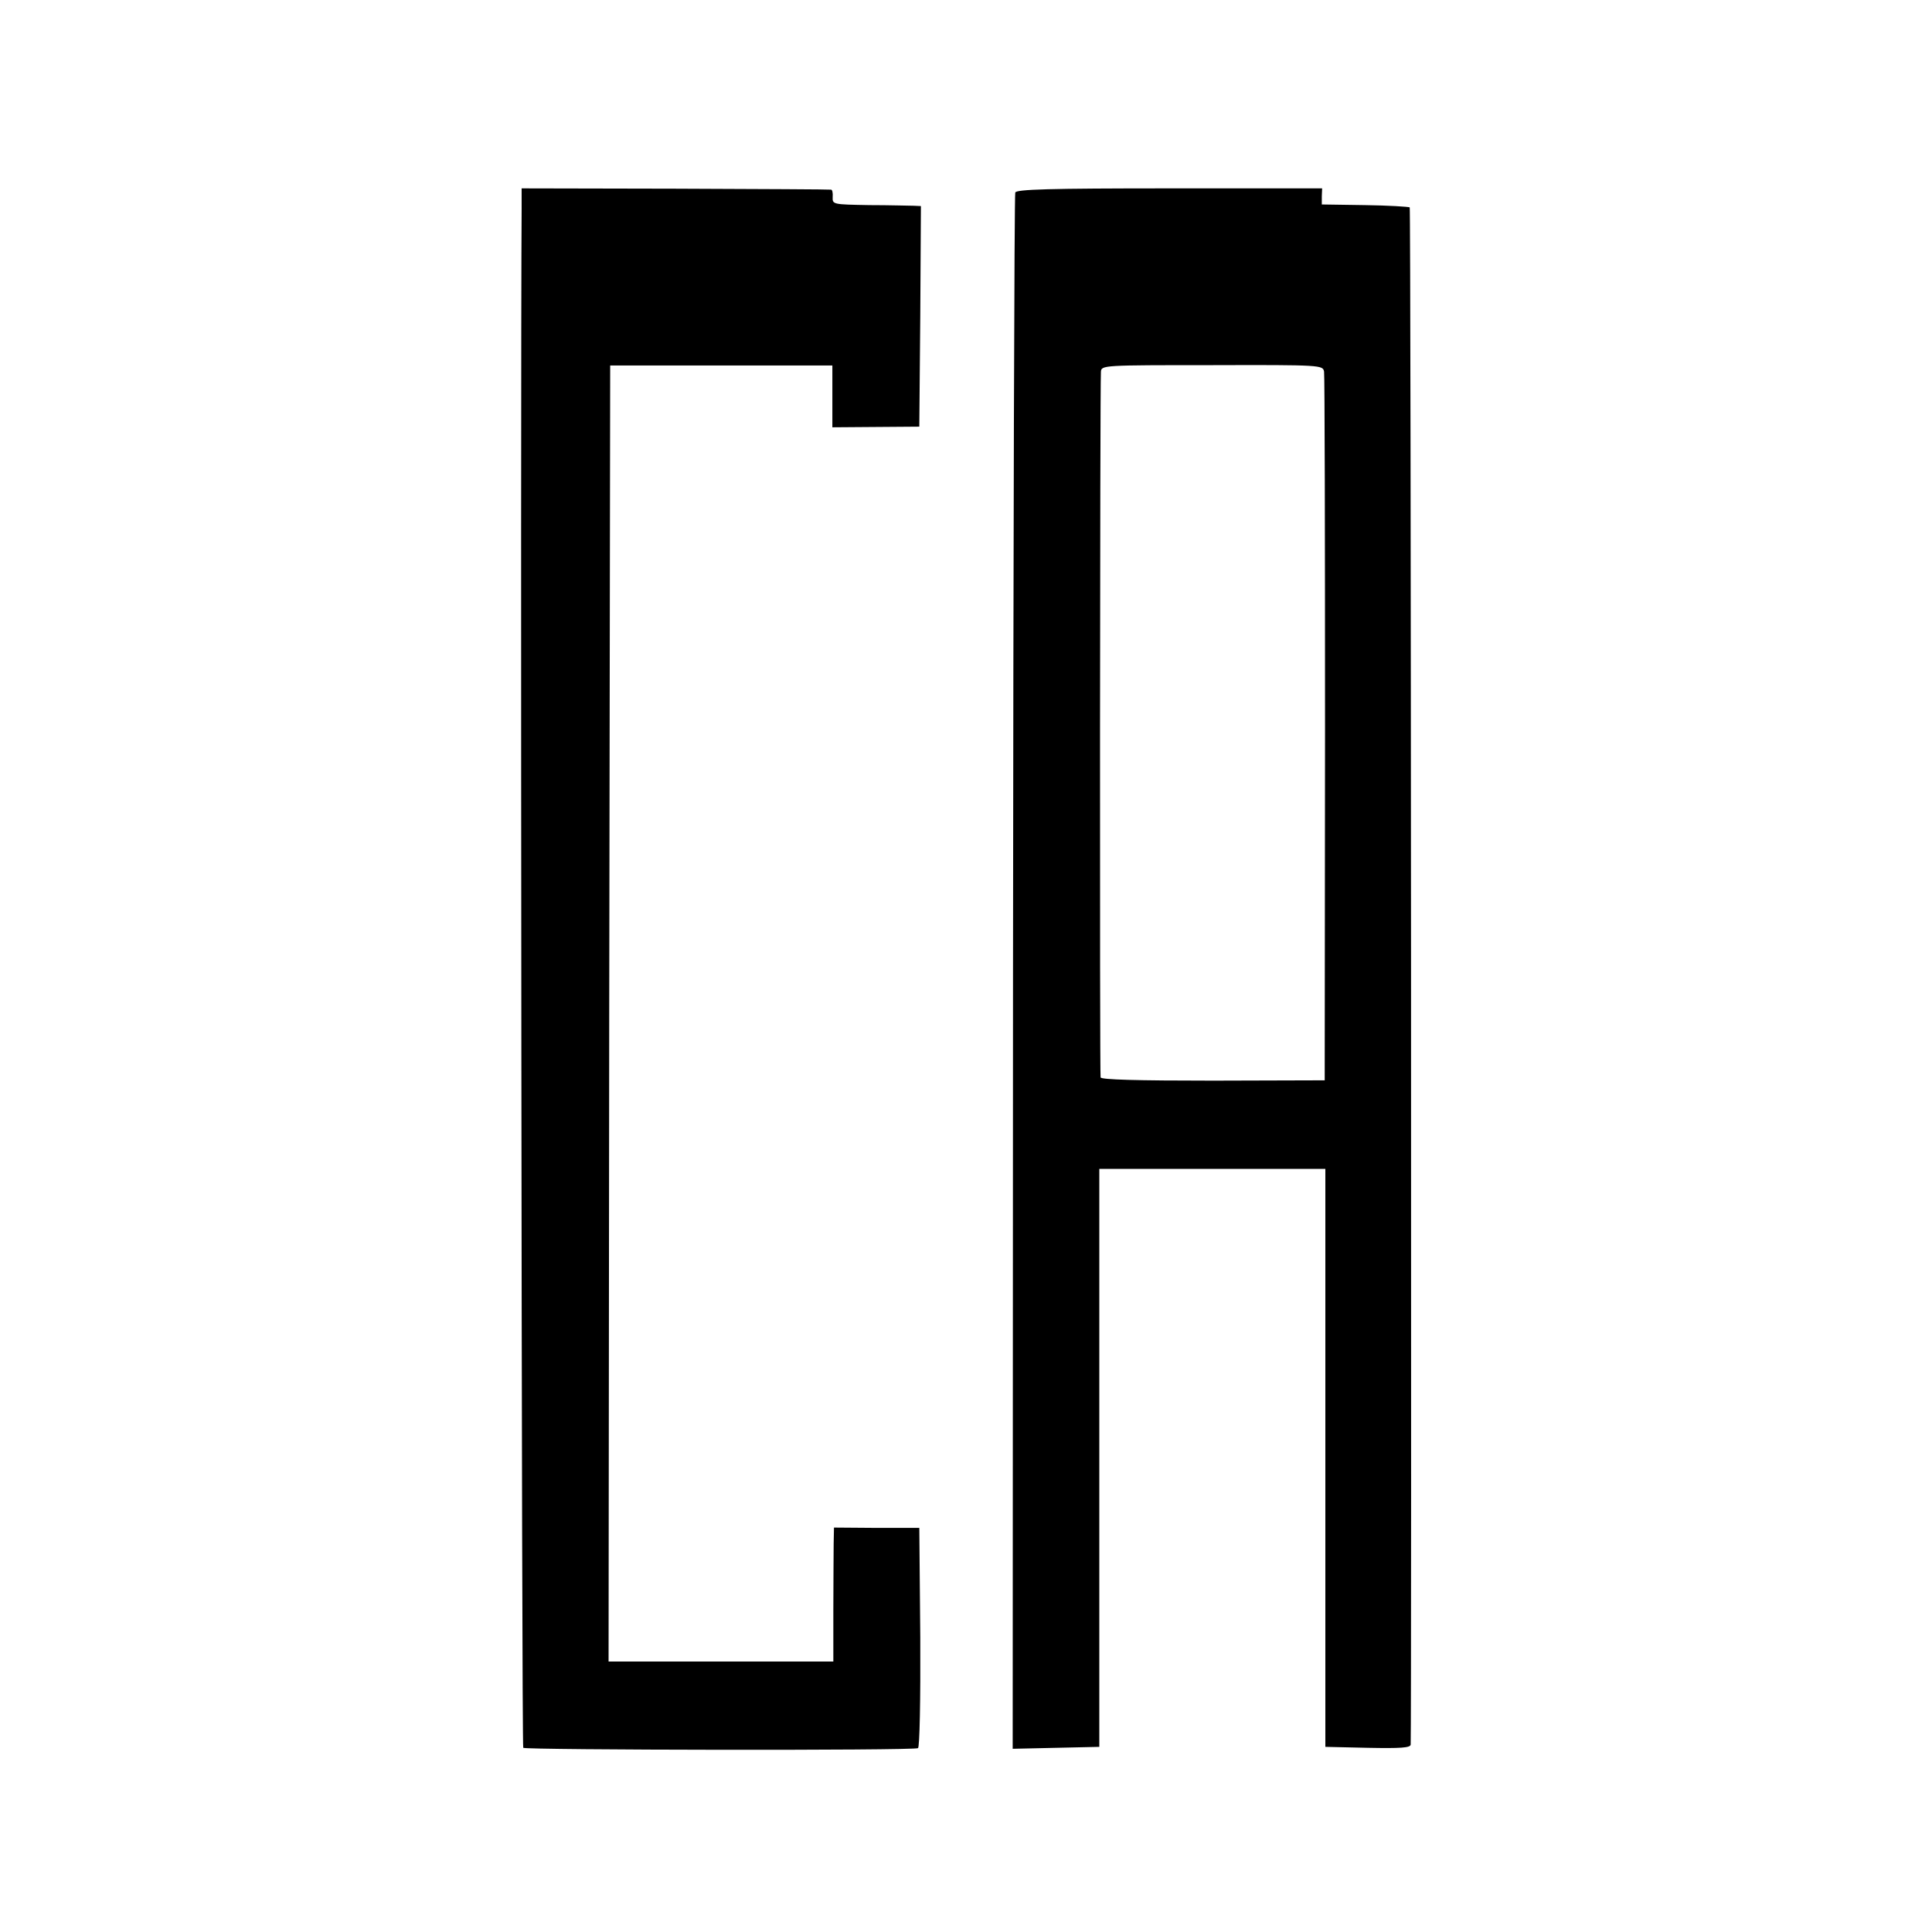 <?xml version="1.0" standalone="no"?>
<!DOCTYPE svg PUBLIC "-//W3C//DTD SVG 20010904//EN"
 "http://www.w3.org/TR/2001/REC-SVG-20010904/DTD/svg10.dtd">
<svg version="1.0" xmlns="http://www.w3.org/2000/svg"
 width="600pt" height="600pt" viewBox="0 0 600 600"
 preserveAspectRatio="xMidYMid meet">
<g transform="translate(0,600) scale(0.1,-0.1)"
fill="#000000" stroke="none">
<path d="M1620 5355 c-4 -586 0 -4779 5 -4783 7 -7 1214 -9 1226 -1 5 3 8 146
7 345 l-3 339 -132 0 -133 1 -1 -51 c0 -27 -1 -121 -1 -207 l0 -158 -349 0
-349 0 2 2013 3 2012 345 0 345 0 0 -96 0 -96 135 1 135 1 3 343 2 342 -22 1
c-13 0 -75 2 -138 2 -113 2 -115 2 -114 25 1 12 -1 23 -5 23 -3 1 -221 2 -483
3 l-478 1 0 -60z"/>
<path d="M3153 5402 c-3 -7 -6 -1097 -7 -2422 l-1 -2411 135 3 134 3 0 898 0
897 351 0 351 0 0 -897 0 -898 132 -3 c102 -2 132 0 133 10 3 68 1 4770 -3
4774 -3 2 -66 6 -139 7 l-134 2 0 25 1 25 -474 0 c-374 0 -476 -3 -479 -13z
m959 -556 c2 -12 3 -511 3 -1111 l-1 -1090 -347 -1 c-237 0 -347 3 -349 10 -3
10 -2 2138 1 2191 1 21 6 21 345 21 341 1 344 0 348 -20z"/>
</g>
</svg>
